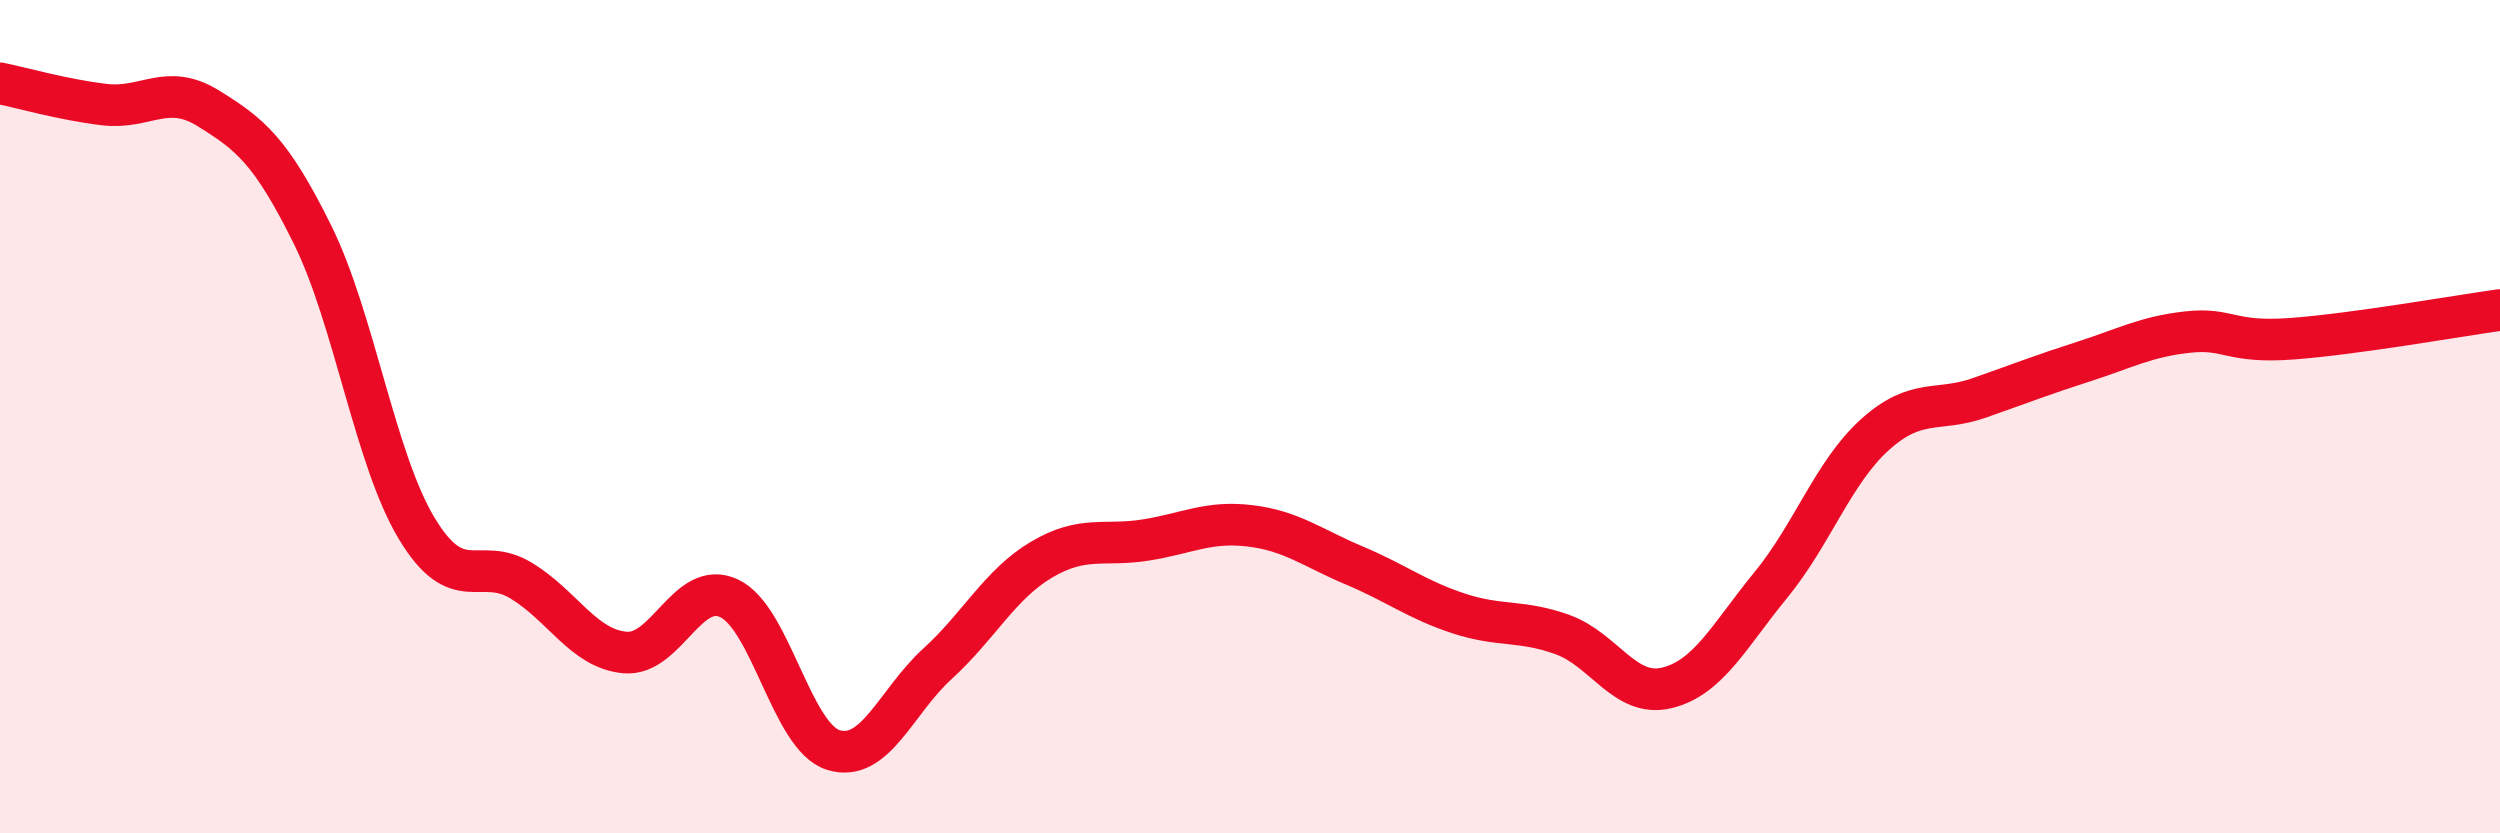 
    <svg width="60" height="20" viewBox="0 0 60 20" xmlns="http://www.w3.org/2000/svg">
      <path
        d="M 0,2 C 0.5,2.1 1.5,2.39 2.5,2.51 C 3.5,2.63 4,1.98 5,2.6 C 6,3.22 6.5,3.61 7.5,5.63 C 8.5,7.65 9,11.02 10,12.68 C 11,14.34 11.5,13.33 12.5,13.93 C 13.5,14.53 14,15.57 15,15.66 C 16,15.75 16.5,13.89 17.5,14.36 C 18.5,14.83 19,17.69 20,18 C 21,18.31 21.5,16.84 22.5,15.93 C 23.5,15.02 24,14.02 25,13.43 C 26,12.84 26.5,13.12 27.5,12.96 C 28.5,12.8 29,12.5 30,12.62 C 31,12.74 31.5,13.15 32.5,13.57 C 33.5,13.99 34,14.39 35,14.72 C 36,15.05 36.5,14.87 37.5,15.23 C 38.5,15.59 39,16.75 40,16.51 C 41,16.27 41.5,15.26 42.5,14.04 C 43.5,12.82 44,11.33 45,10.43 C 46,9.53 46.5,9.9 47.5,9.55 C 48.5,9.2 49,9 50,8.68 C 51,8.36 51.5,8.08 52.5,7.97 C 53.5,7.86 53.5,8.24 55,8.13 C 56.5,8.02 59,7.58 60,7.44L60 20L0 20Z"
        fill="#EB0A25"
        opacity="0.1"
        stroke-linecap="round"
        stroke-linejoin="round"
      />
      <path
        d="M 0,2 C 0.5,2.1 1.5,2.39 2.5,2.51 C 3.5,2.63 4,1.98 5,2.6 C 6,3.22 6.5,3.61 7.5,5.63 C 8.5,7.65 9,11.02 10,12.68 C 11,14.34 11.5,13.33 12.5,13.93 C 13.5,14.53 14,15.57 15,15.66 C 16,15.75 16.5,13.89 17.5,14.36 C 18.5,14.83 19,17.69 20,18 C 21,18.31 21.5,16.84 22.5,15.93 C 23.5,15.02 24,14.02 25,13.43 C 26,12.84 26.5,13.12 27.5,12.96 C 28.5,12.8 29,12.5 30,12.62 C 31,12.74 31.5,13.15 32.5,13.57 C 33.5,13.99 34,14.39 35,14.72 C 36,15.05 36.5,14.87 37.5,15.23 C 38.5,15.59 39,16.75 40,16.51 C 41,16.27 41.5,15.26 42.5,14.04 C 43.5,12.82 44,11.33 45,10.43 C 46,9.53 46.5,9.9 47.5,9.55 C 48.5,9.2 49,9 50,8.68 C 51,8.36 51.5,8.08 52.5,7.97 C 53.5,7.86 53.5,8.24 55,8.13 C 56.5,8.02 59,7.58 60,7.44"
        stroke="#EB0A25"
        stroke-width="1"
        fill="none"
        stroke-linecap="round"
        stroke-linejoin="round"
      />
    </svg>
  